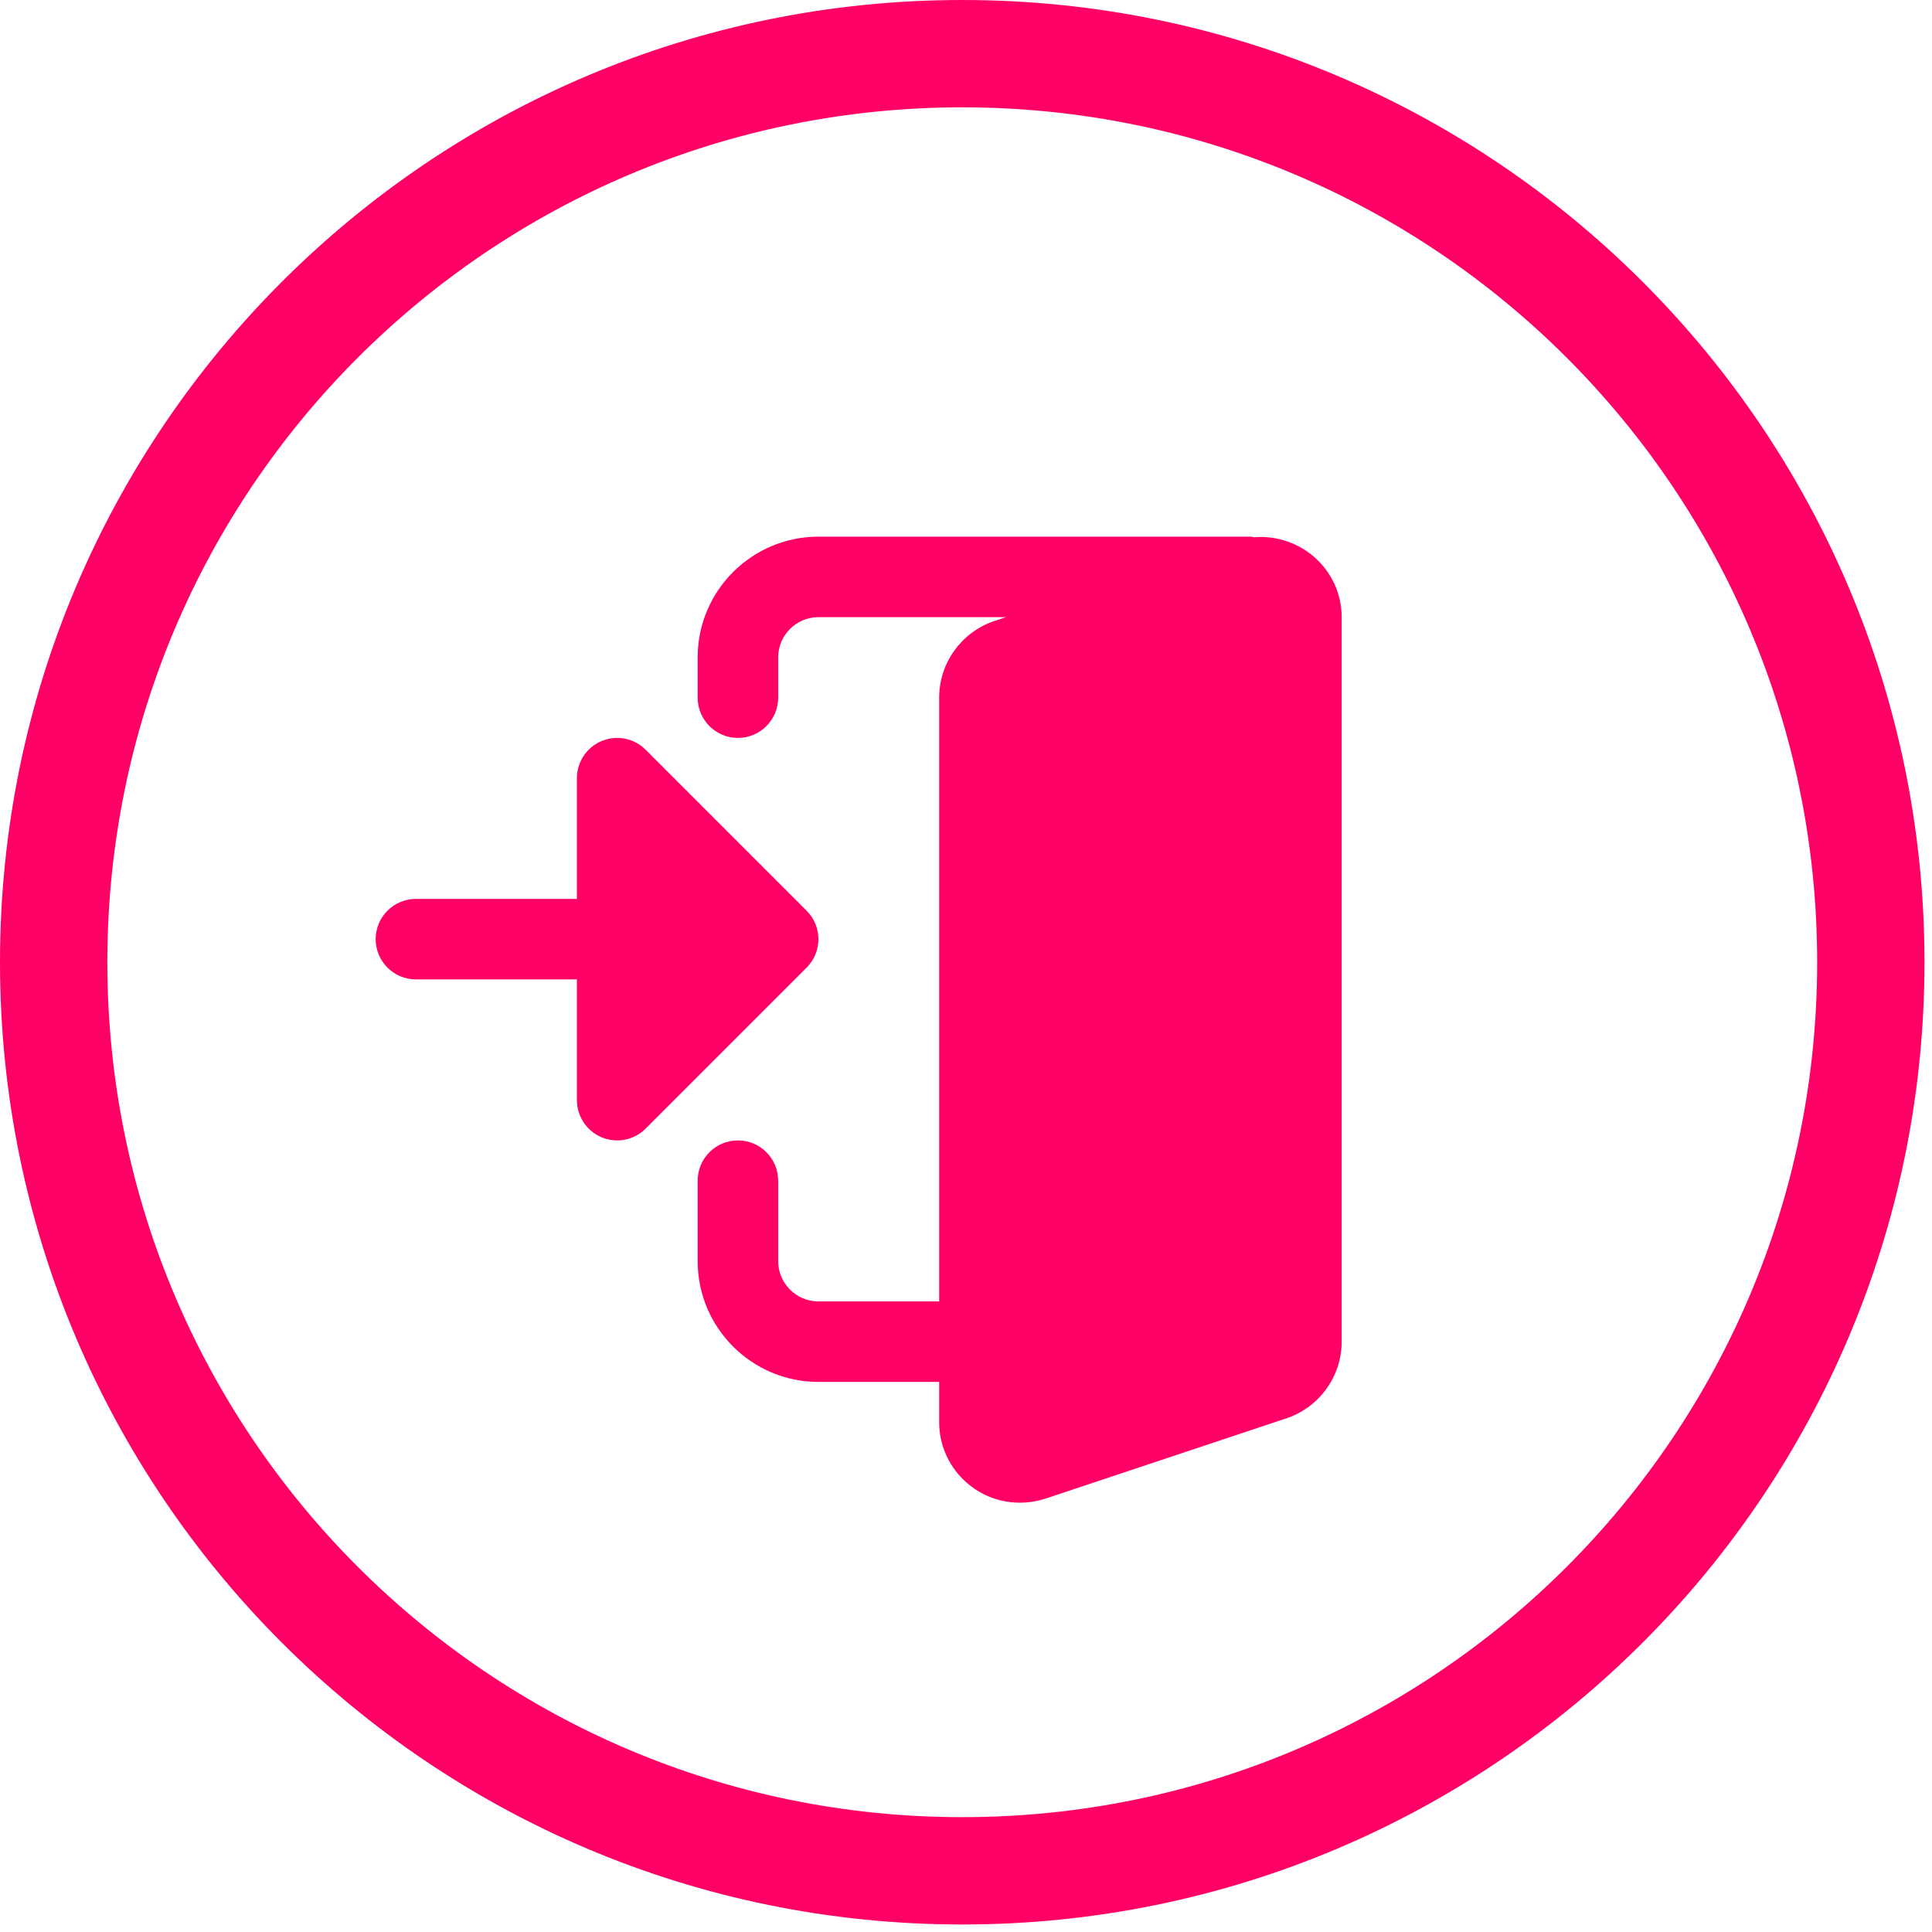 <svg width="36" height="36" viewBox="0 0 36 36" fill="rgba(255,255,255,0.2)" xmlns="http://www.w3.org/2000/svg">
    <path fill-rule="evenodd" clip-rule="evenodd" d="M17.93 33.86C26.728 33.86 33.86 26.728 33.86 17.93C33.86 9.132 26.728 2 17.93 2C9.132 2 2 9.132 2 17.93C2 26.728 9.132 33.86 17.93 33.86ZM17.93 35.86C27.832 35.86 35.86 27.832 35.86 17.93C35.86 8.027 27.832 0 17.93 0C8.027 0 0 8.027 0 17.93C0 27.832 8.027 35.86 17.93 35.86Z" fill="rgb(255, 0, 102)"></path>
    <path d="M23.366 10.011C23.348 10.01 23.332 10 23.312 10H15.25C14.009 10 13 11.009 13 12.25V13C13 13.414 13.336 13.75 13.75 13.75C14.164 13.75 14.5 13.414 14.5 13V12.25C14.5 11.837 14.837 11.5 15.25 11.5H18.744L18.515 11.576C17.908 11.787 17.5 12.359 17.5 13V24.25H15.25C14.837 24.25 14.5 23.913 14.5 23.5V22C14.5 21.586 14.164 21.25 13.75 21.25C13.336 21.25 13 21.586 13 22V23.5C13 24.741 14.009 25.75 15.25 25.75H17.5V26.5C17.5 27.327 18.173 28 19 28C19.16 28 19.313 27.977 19.478 27.926L23.984 26.424C24.592 26.213 25 25.641 25 25V11.5C25 10.626 24.246 9.94 23.366 10.011Z" fill="rgb(255, 0, 102)"></path>
    <path d="M15.03 16.97L12.03 13.97C11.816 13.755 11.493 13.691 11.213 13.807C10.933 13.923 10.75 14.197 10.75 14.5V16.75H7.75C7.336 16.75 7 17.086 7 17.5C7 17.914 7.336 18.25 7.75 18.25H10.75V20.5C10.75 20.803 10.933 21.077 11.213 21.193C11.493 21.309 11.816 21.245 12.03 21.03L15.03 18.03C15.323 17.737 15.323 17.263 15.03 16.97Z" fill="rgb(255, 0, 102)"></path>
</svg>